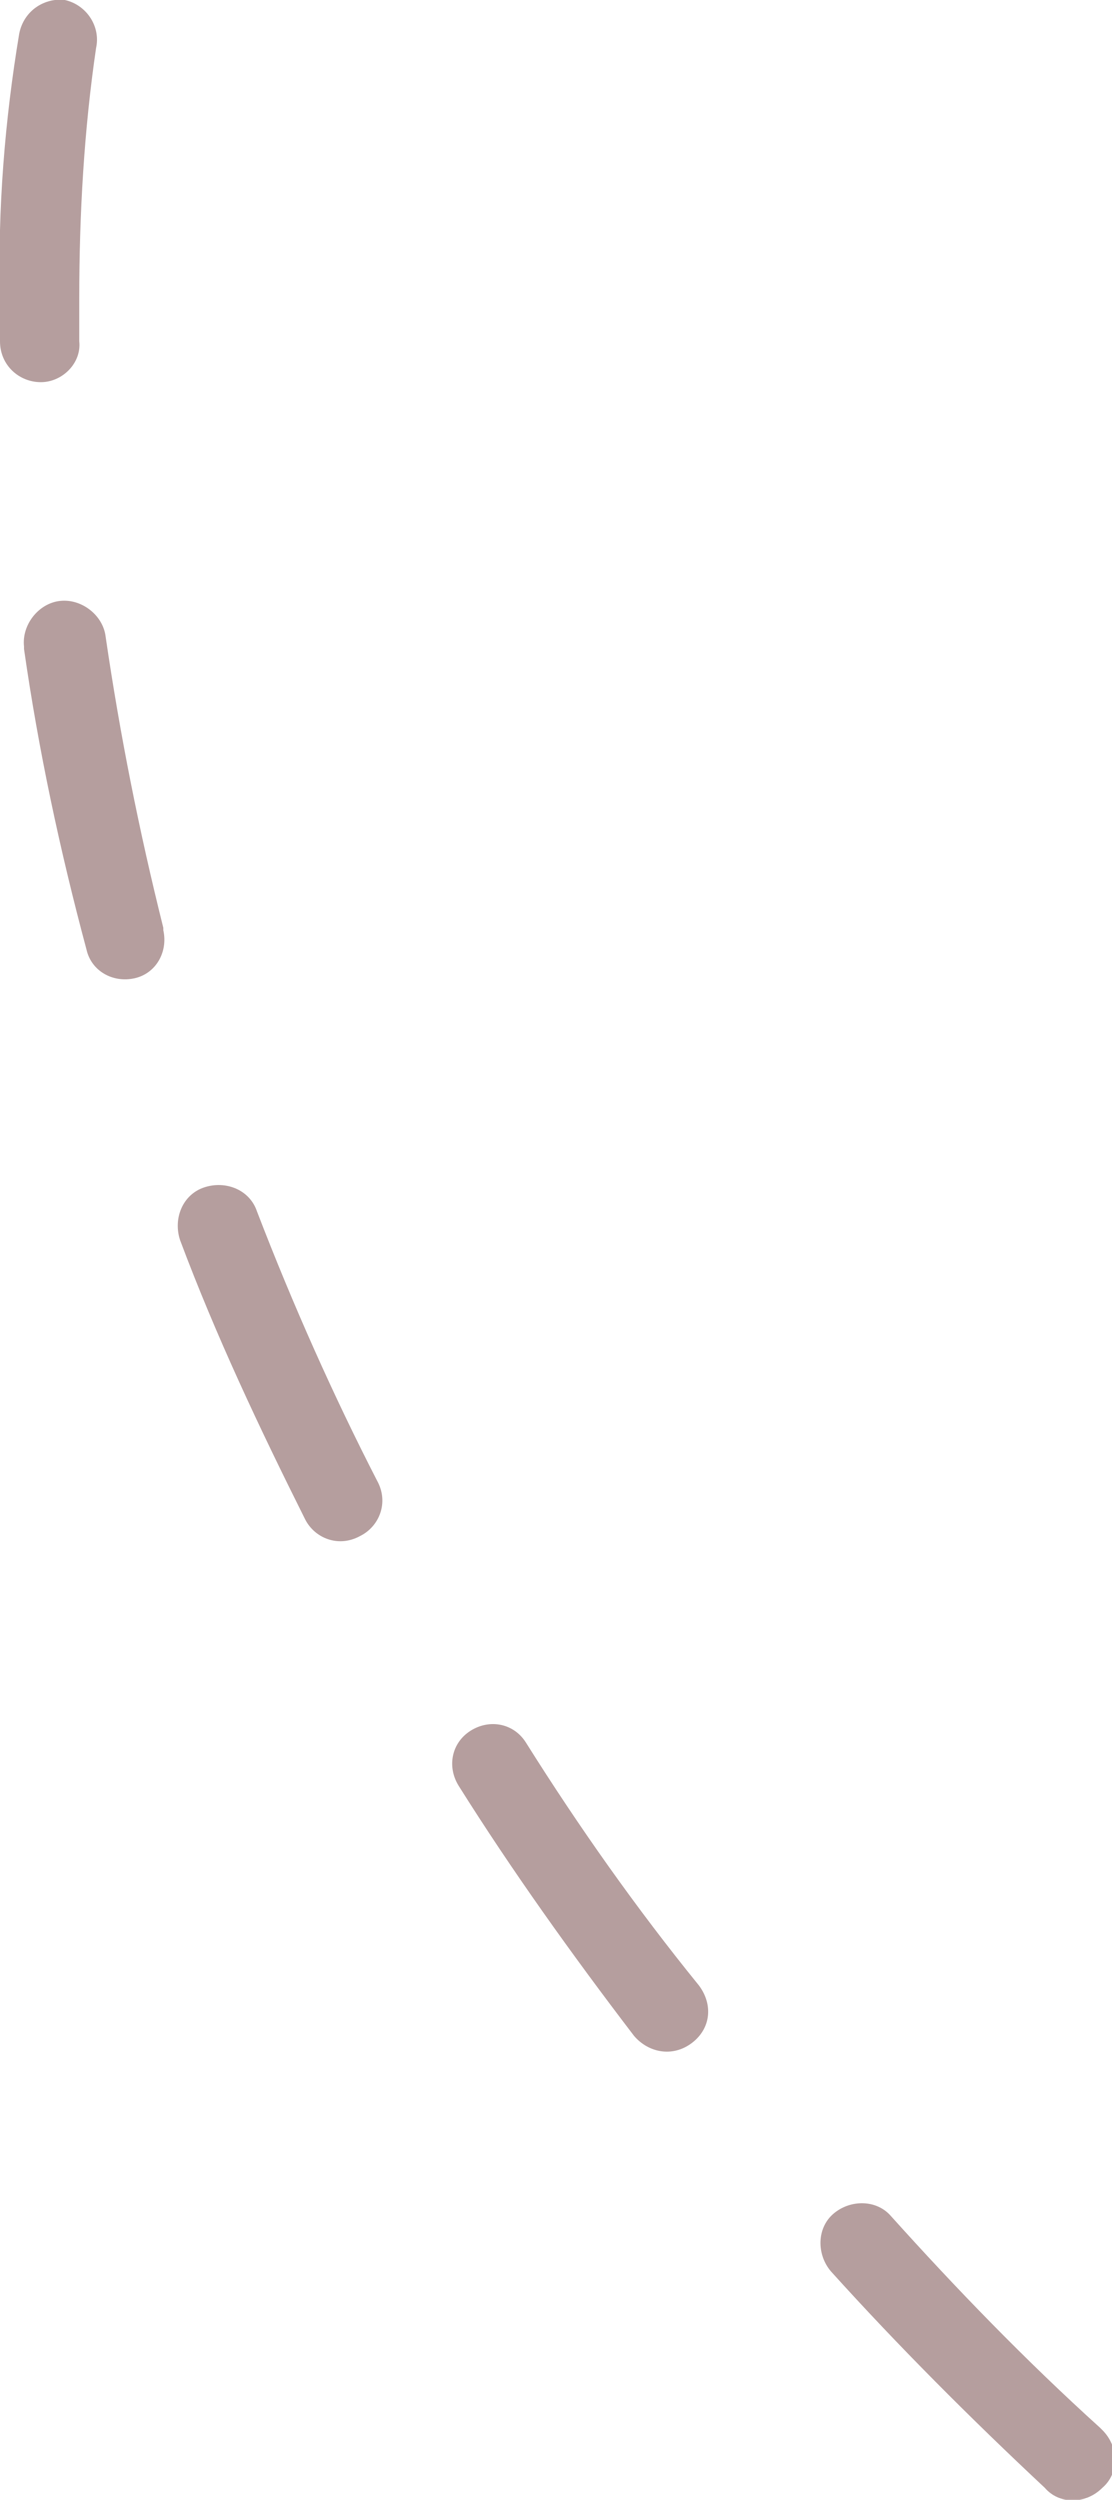<svg xmlns="http://www.w3.org/2000/svg" viewBox="0 0 46.3 104" xml:space="preserve"><style>.st0{fill:#b59e9e}</style><path class="st0" d="M21.9 72.5c-.5-.8-1.5-1-2.3-.5-.8.5-1 1.5-.5 2.3 2.2 3.5 4.7 7 7.3 10.4.6.7 1.6.9 2.4.3s.9-1.6.3-2.4c-2.6-3.2-5-6.6-7.2-10.1zM4.4 26.5c-.1-.9-1-1.6-1.9-1.5-.9.1-1.6 1-1.5 1.9v.1c.6 4.2 1.5 8.4 2.6 12.5.2.9 1.1 1.4 2 1.2.9-.2 1.4-1.1 1.2-2v-.1c-1-4-1.8-8-2.4-12.1zM1.7 15.9c.9 0 1.7-.8 1.6-1.7v-1.8c0-3.5.2-7 .7-10.4.2-.9-.4-1.8-1.3-2C1.9-.1 1 .4.8 1.4.2 5-.1 8.7 0 12.4v1.8c0 1 .8 1.7 1.7 1.7zM37.1 92.2c-.6-.7-1.7-.7-2.4-.1s-.7 1.7-.1 2.4c2.8 3.1 5.8 6.1 8.9 9 .6.7 1.7.7 2.4 0 .7-.6.7-1.7 0-2.4l-.1-.1c-3.1-2.8-6-5.8-8.7-8.8zM10.7 50.4c-.3-.9-1.3-1.3-2.2-1-.9.3-1.3 1.3-1 2.2 1.5 4 3.3 7.8 5.2 11.6.4.8 1.4 1.2 2.3.7.8-.4 1.2-1.4.7-2.3-1.8-3.5-3.5-7.3-5-11.2z"/></svg>